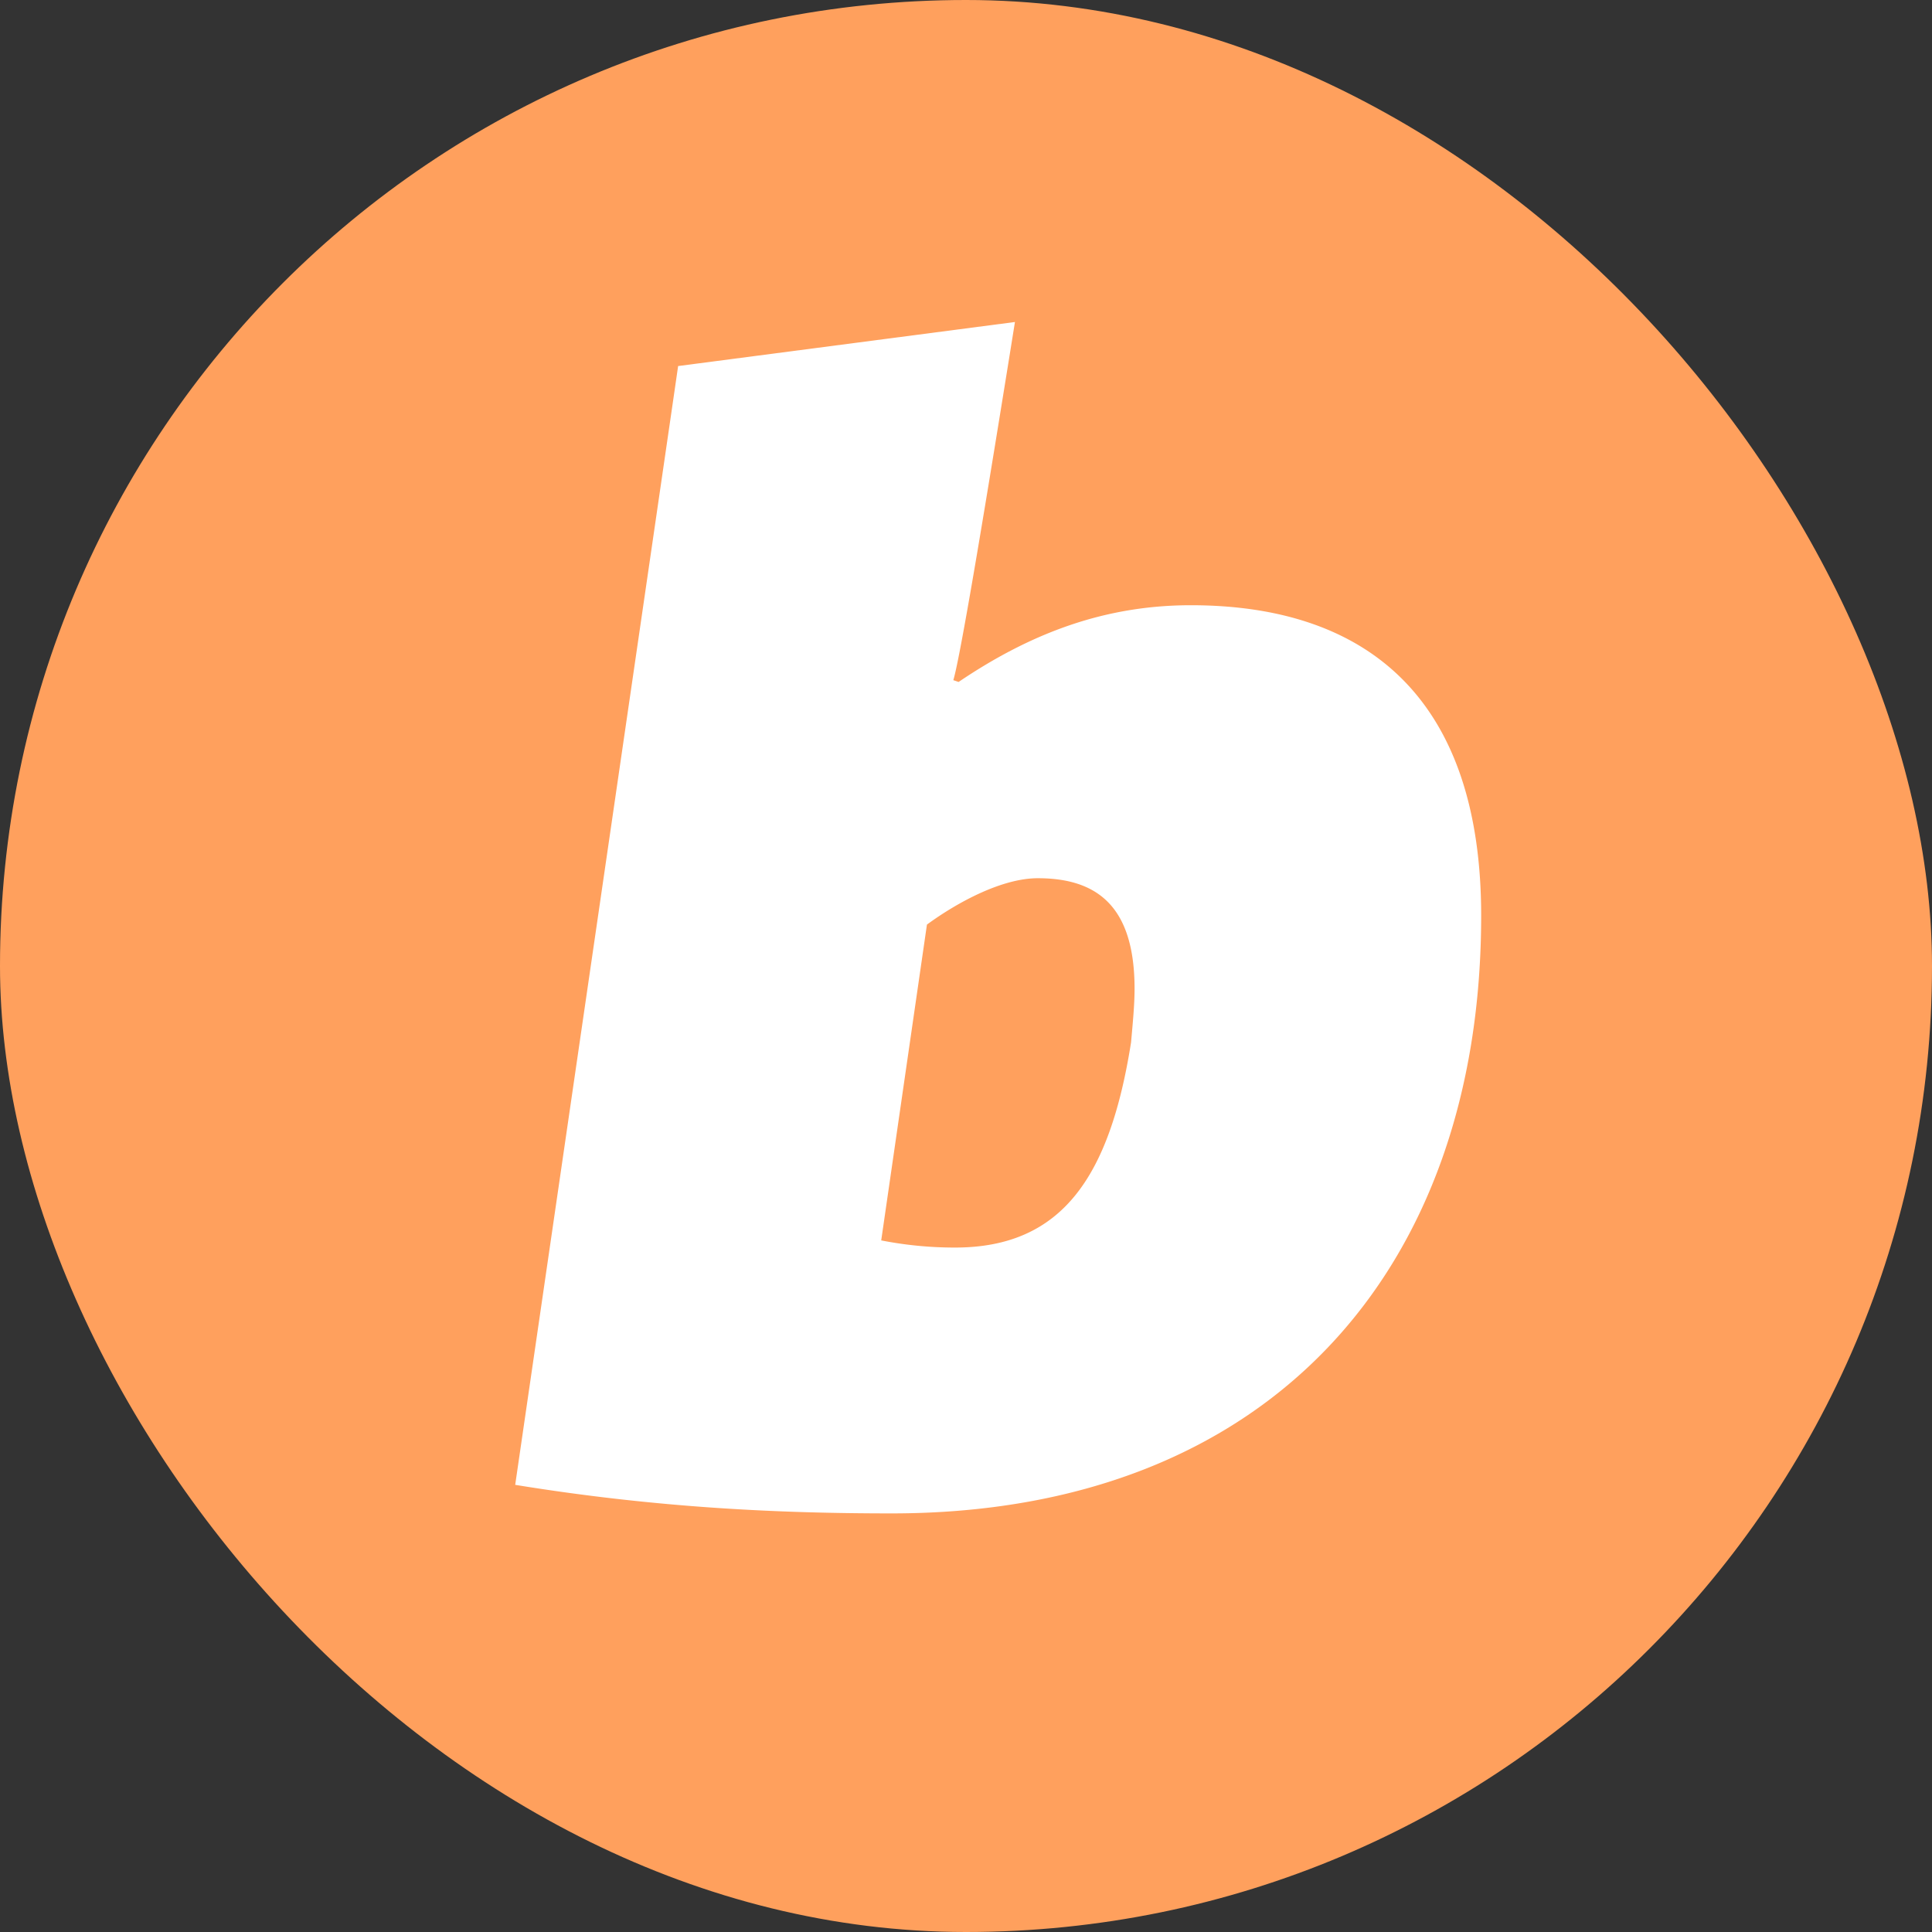 <svg width="30" height="30" viewBox="0 0 60 60" xmlns="http://www.w3.org/2000/svg"><rect x="0" y="0" width="60" height="60" fill="#333333" stroke="none"/><rect fill="#FFA05D" width="60" height="60" rx="30"/><path d="M35.126 32.372c.054-.61.109-1.164.109-1.663 0-2.549-1.148-3.435-3.006-3.435-1.092 0-2.458.72-3.442 1.44l-1.42 9.808a11.83 11.83 0 002.294.222c3.334 0 4.809-2.217 5.465-6.372zM31.52 10c-.114.713-.223 1.393-.328 2.038-.892 5.527-1.421 8.555-1.586 9.085l.164.056c2.295-1.552 4.59-2.383 7.213-2.383 5.573 0 9.016 2.992 9.016 9.641C46 39.464 39.388 47 27.694 47c-3.443 0-7.268-.166-11.694-.887l4.865-33.402.195-1.343L31.521 10z" fill="#FFF"/></svg>
